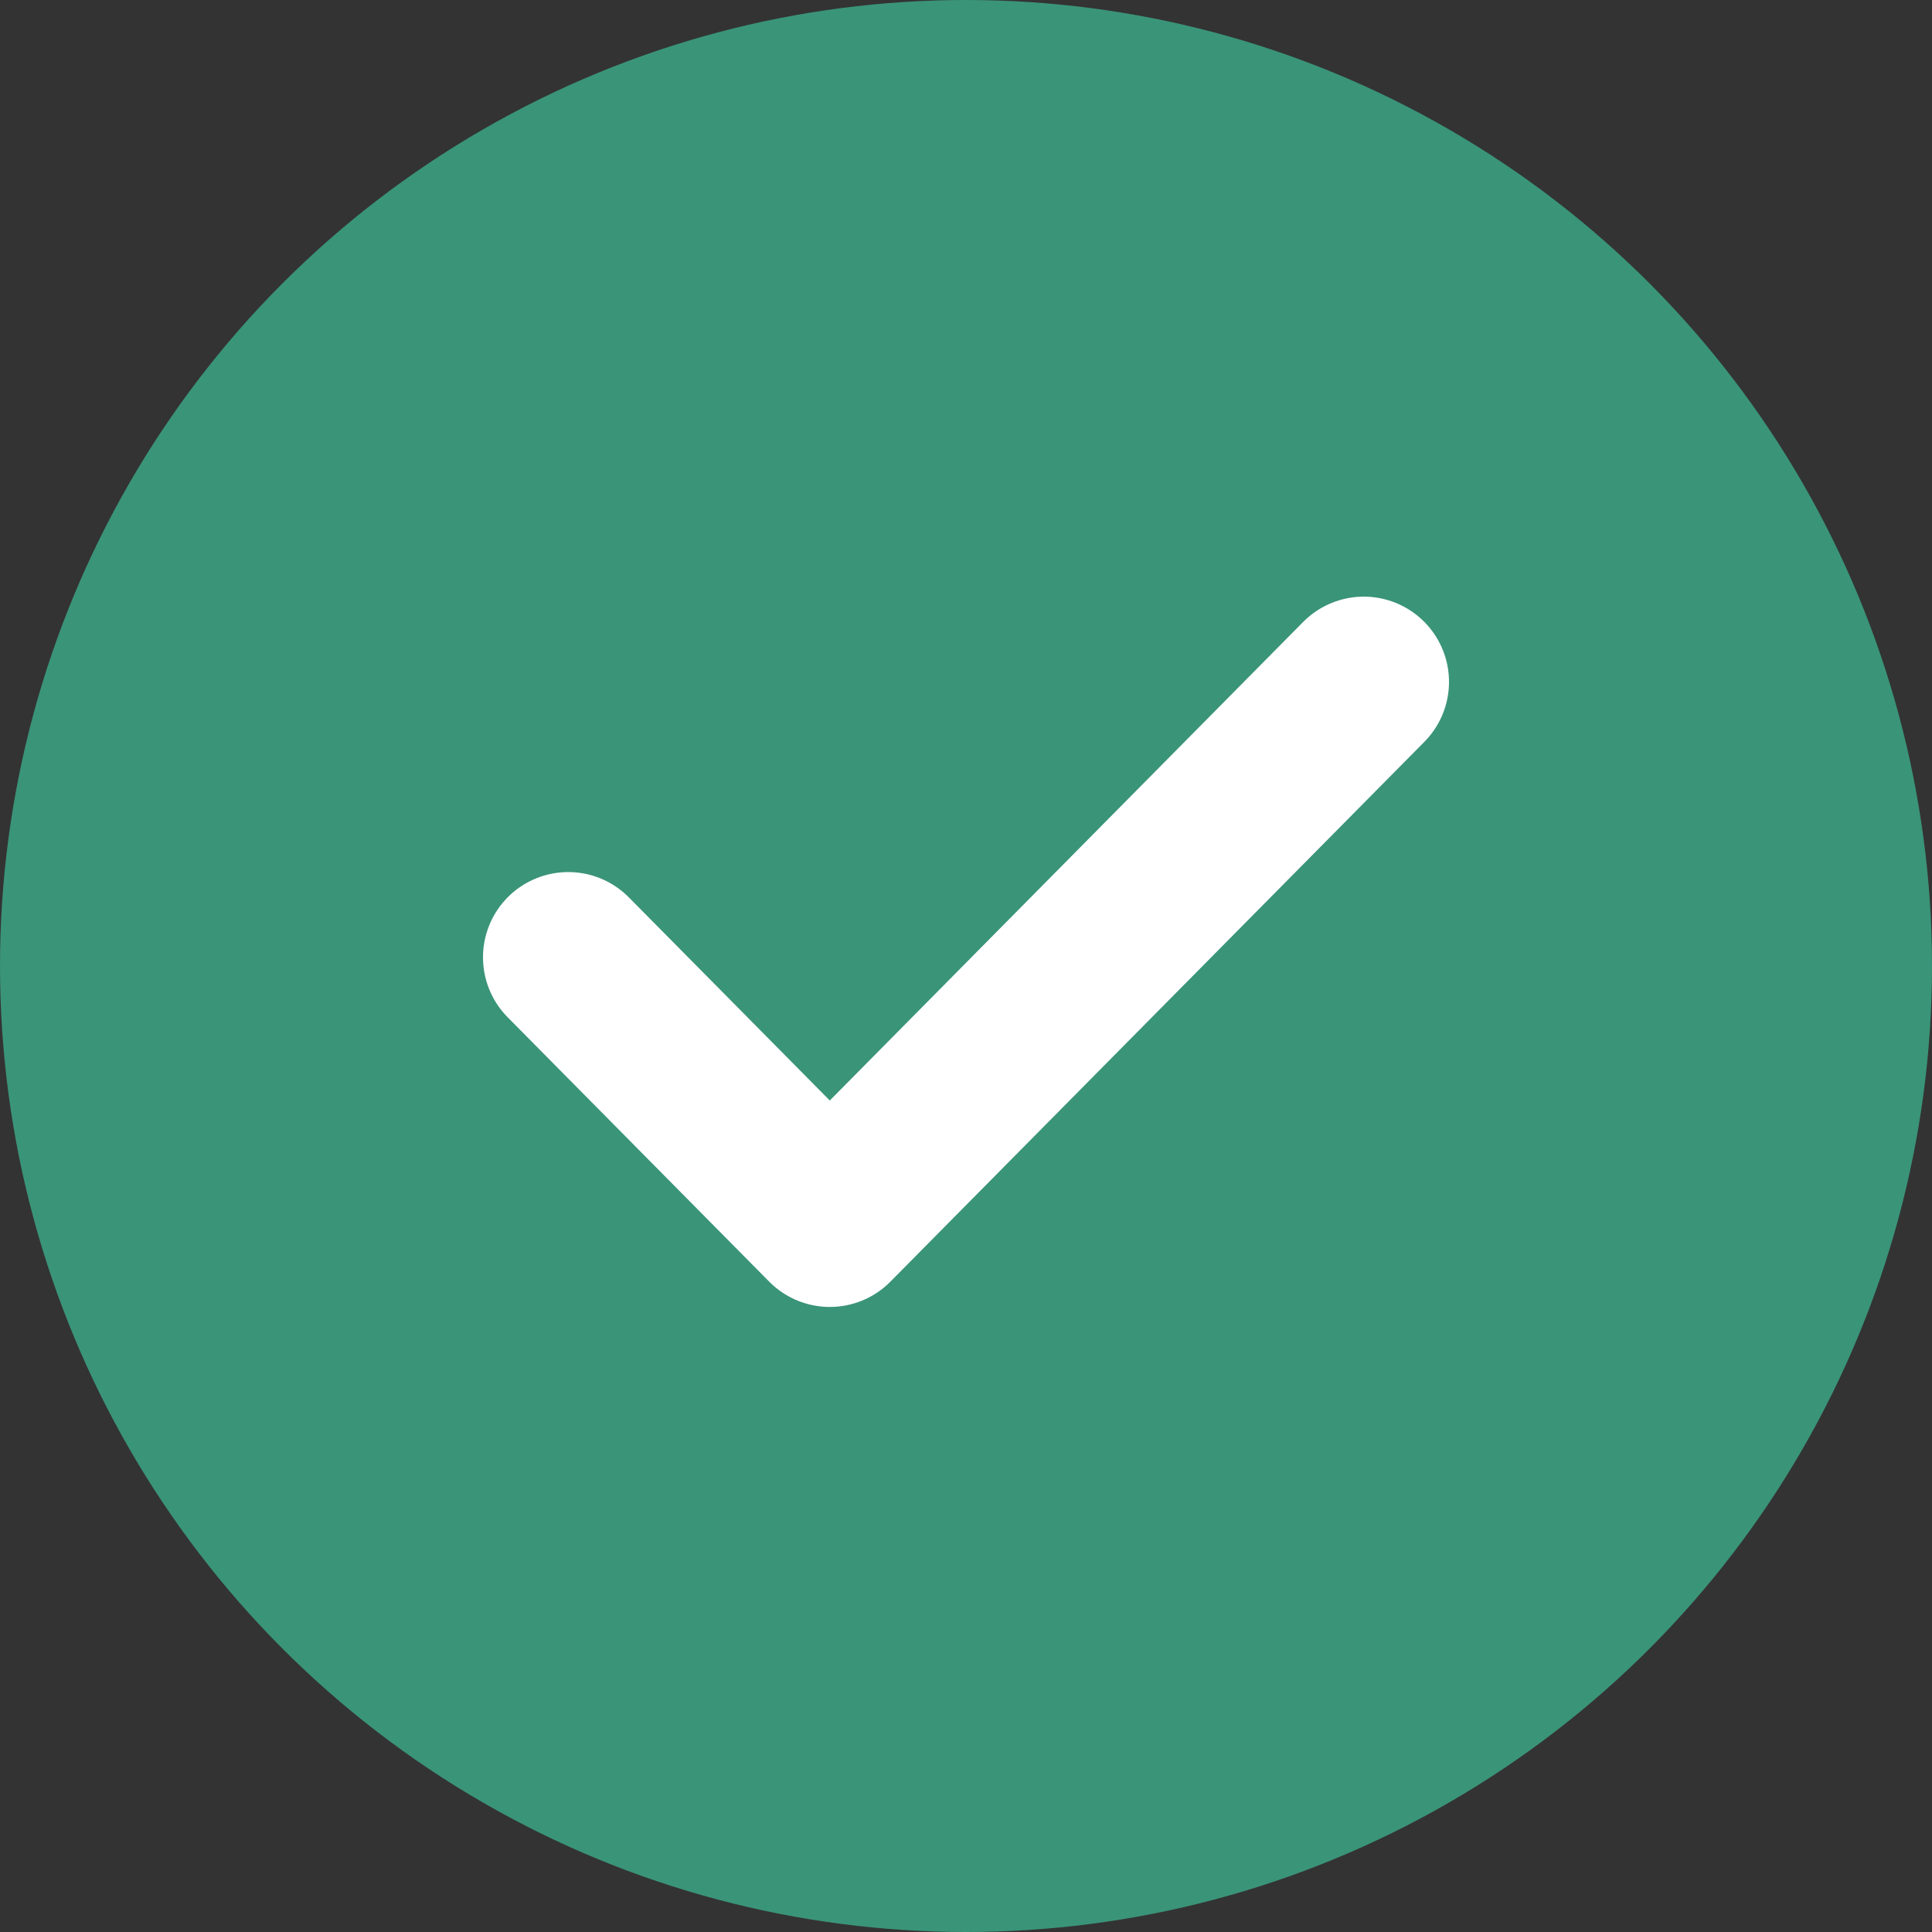 <svg width="68" height="68" viewBox="0 0 68 68" fill="none" xmlns="http://www.w3.org/2000/svg">
<rect x="0" y="0" width="68" height="68" fill="#333333" stroke="none"/>
<circle cx="34" cy="34" r="34" fill="#3A9478"/>
<path d="M20 33.694L29.206 43L48 24" stroke="white" stroke-width="6" stroke-linecap="round" stroke-linejoin="round"/>
</svg>
